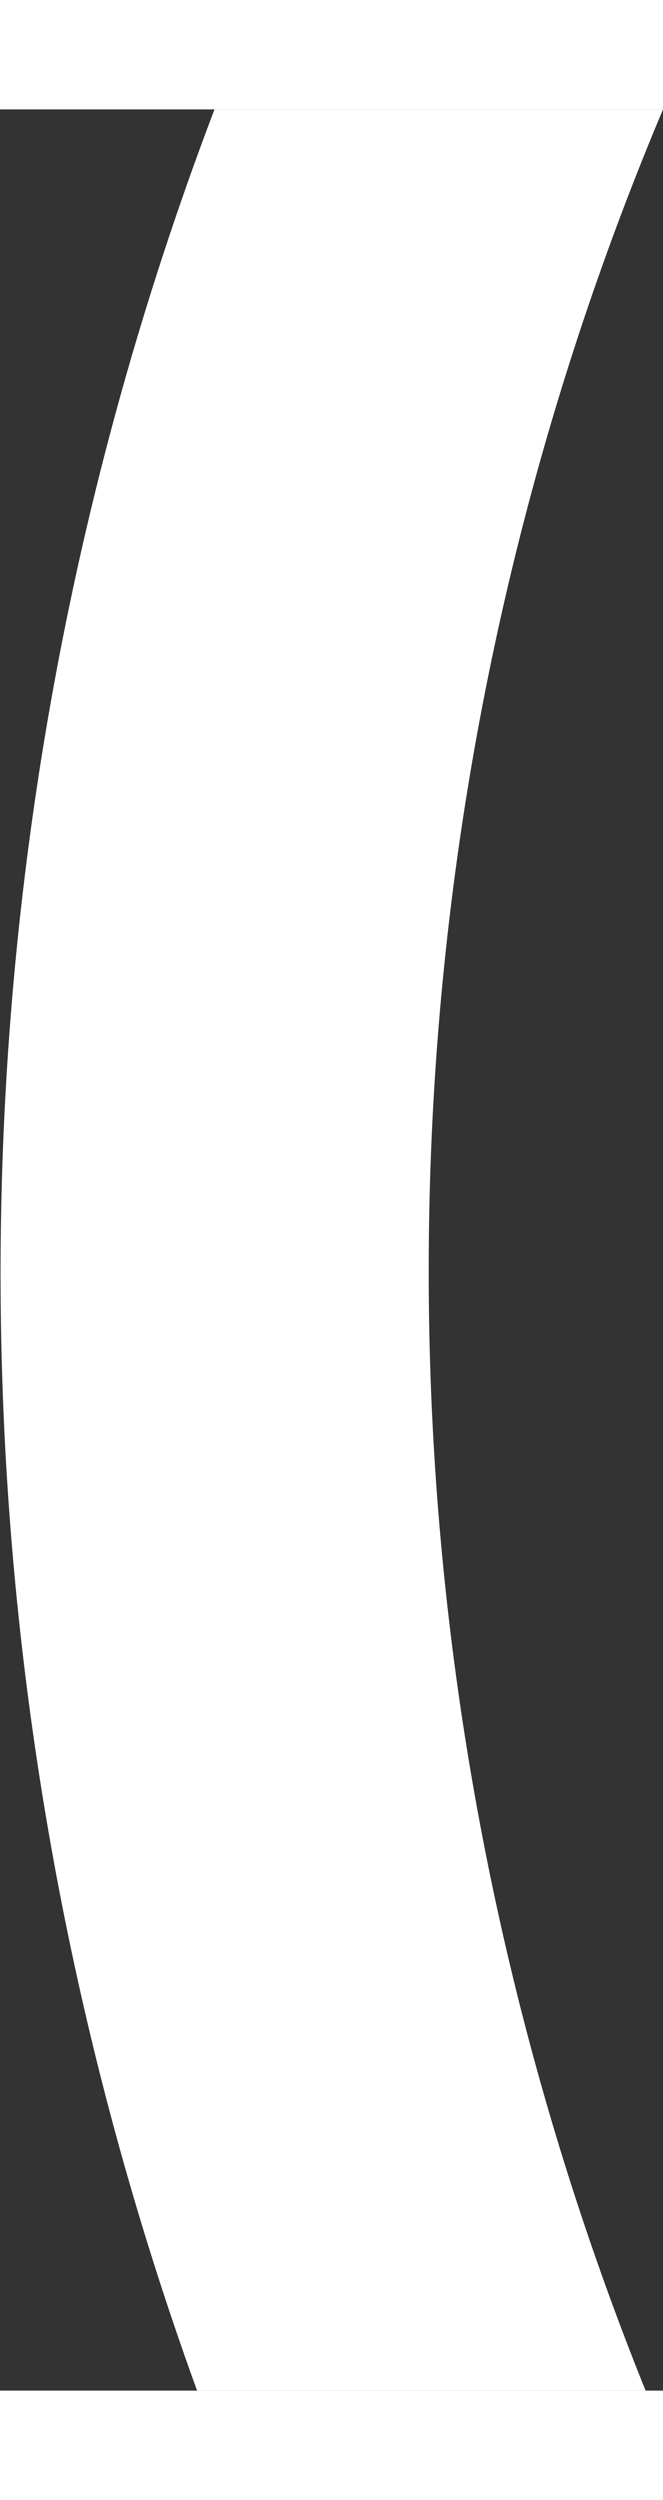 <svg xmlns="http://www.w3.org/2000/svg" width="13px" height="49px" viewBox="0 0 25.13 86.43">
	<rect x="0" y="0" width="25.13" height="86.43" fill="#333333" stroke="none"/>
	<defs><style>.b140a220-d56b-4e33-9c32-3bb7363cdc67{fill:#fff;}</style></defs>
	<path class="b140a220-d56b-4e33-9c32-3bb7363cdc67" d="M16.25,44.1A113.27,113.27,0,0,1,25.13,0h-17a124,124,0,0,0-.66,86.43h17A113.3,113.3,0,0,1,16.25,44.1Z"/>
</svg>